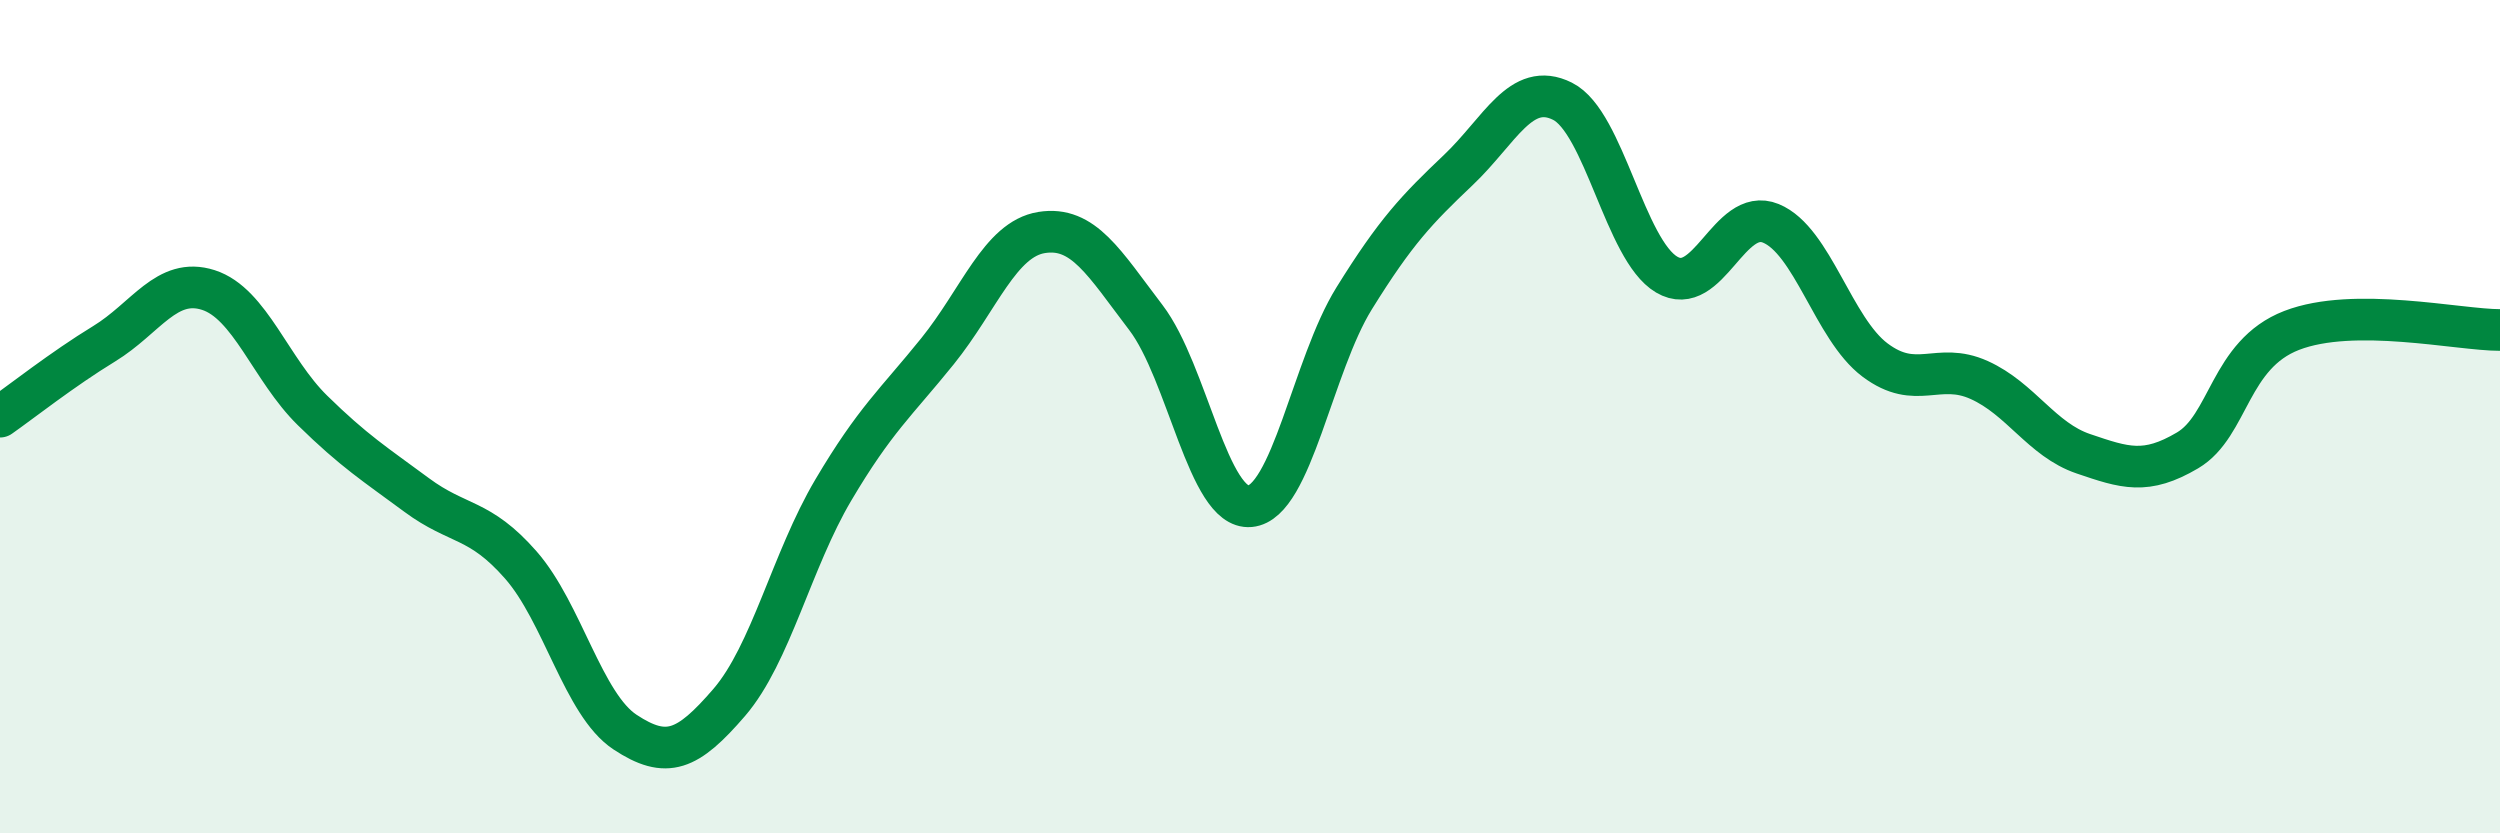 
    <svg width="60" height="20" viewBox="0 0 60 20" xmlns="http://www.w3.org/2000/svg">
      <path
        d="M 0,10 C 0.5,9.65 1.5,8.86 2.5,8.25 C 3.5,7.64 4,6.64 5,6.96 C 6,7.28 6.5,8.87 7.5,9.85 C 8.5,10.83 9,11.14 10,11.88 C 11,12.62 11.5,12.42 12.5,13.56 C 13.5,14.7 14,16.91 15,17.57 C 16,18.23 16.5,18.02 17.5,16.86 C 18.5,15.7 19,13.45 20,11.76 C 21,10.07 21.5,9.67 22.5,8.43 C 23.5,7.19 24,5.74 25,5.58 C 26,5.42 26.5,6.31 27.5,7.62 C 28.5,8.93 29,12.24 30,12.15 C 31,12.06 31.5,8.77 32.5,7.16 C 33.5,5.55 34,5.03 35,4.08 C 36,3.13 36.5,1.93 37.5,2.43 C 38.5,2.93 39,6 40,6.59 C 41,7.18 41.5,4.95 42.5,5.36 C 43.5,5.77 44,7.89 45,8.64 C 46,9.39 46.5,8.67 47.5,9.12 C 48.5,9.57 49,10.55 50,10.89 C 51,11.23 51.5,11.4 52.5,10.81 C 53.5,10.22 53.5,8.51 55,7.93 C 56.5,7.35 59,7.92 60,7.92L60 20L0 20Z"
        fill="#008740"
        opacity="0.1"
        stroke-linecap="round"
        stroke-linejoin="round"
      />
      <path
        d="M 0,10 C 0.5,9.65 1.5,8.86 2.5,8.25 C 3.5,7.64 4,6.64 5,6.96 C 6,7.28 6.5,8.87 7.5,9.85 C 8.5,10.83 9,11.14 10,11.88 C 11,12.62 11.5,12.42 12.5,13.56 C 13.5,14.7 14,16.91 15,17.57 C 16,18.23 16.5,18.02 17.5,16.86 C 18.5,15.7 19,13.45 20,11.76 C 21,10.07 21.5,9.67 22.5,8.43 C 23.5,7.19 24,5.74 25,5.58 C 26,5.42 26.5,6.31 27.5,7.62 C 28.5,8.93 29,12.24 30,12.15 C 31,12.06 31.5,8.77 32.5,7.16 C 33.5,5.55 34,5.03 35,4.08 C 36,3.13 36.5,1.93 37.5,2.43 C 38.5,2.93 39,6 40,6.59 C 41,7.18 41.5,4.95 42.5,5.36 C 43.5,5.77 44,7.89 45,8.64 C 46,9.39 46.5,8.67 47.5,9.12 C 48.5,9.57 49,10.55 50,10.89 C 51,11.23 51.5,11.4 52.5,10.81 C 53.5,10.22 53.5,8.51 55,7.93 C 56.5,7.35 59,7.92 60,7.92"
        stroke="#008740"
        stroke-width="1"
        fill="none"
        stroke-linecap="round"
        stroke-linejoin="round"
      />
    </svg>
  